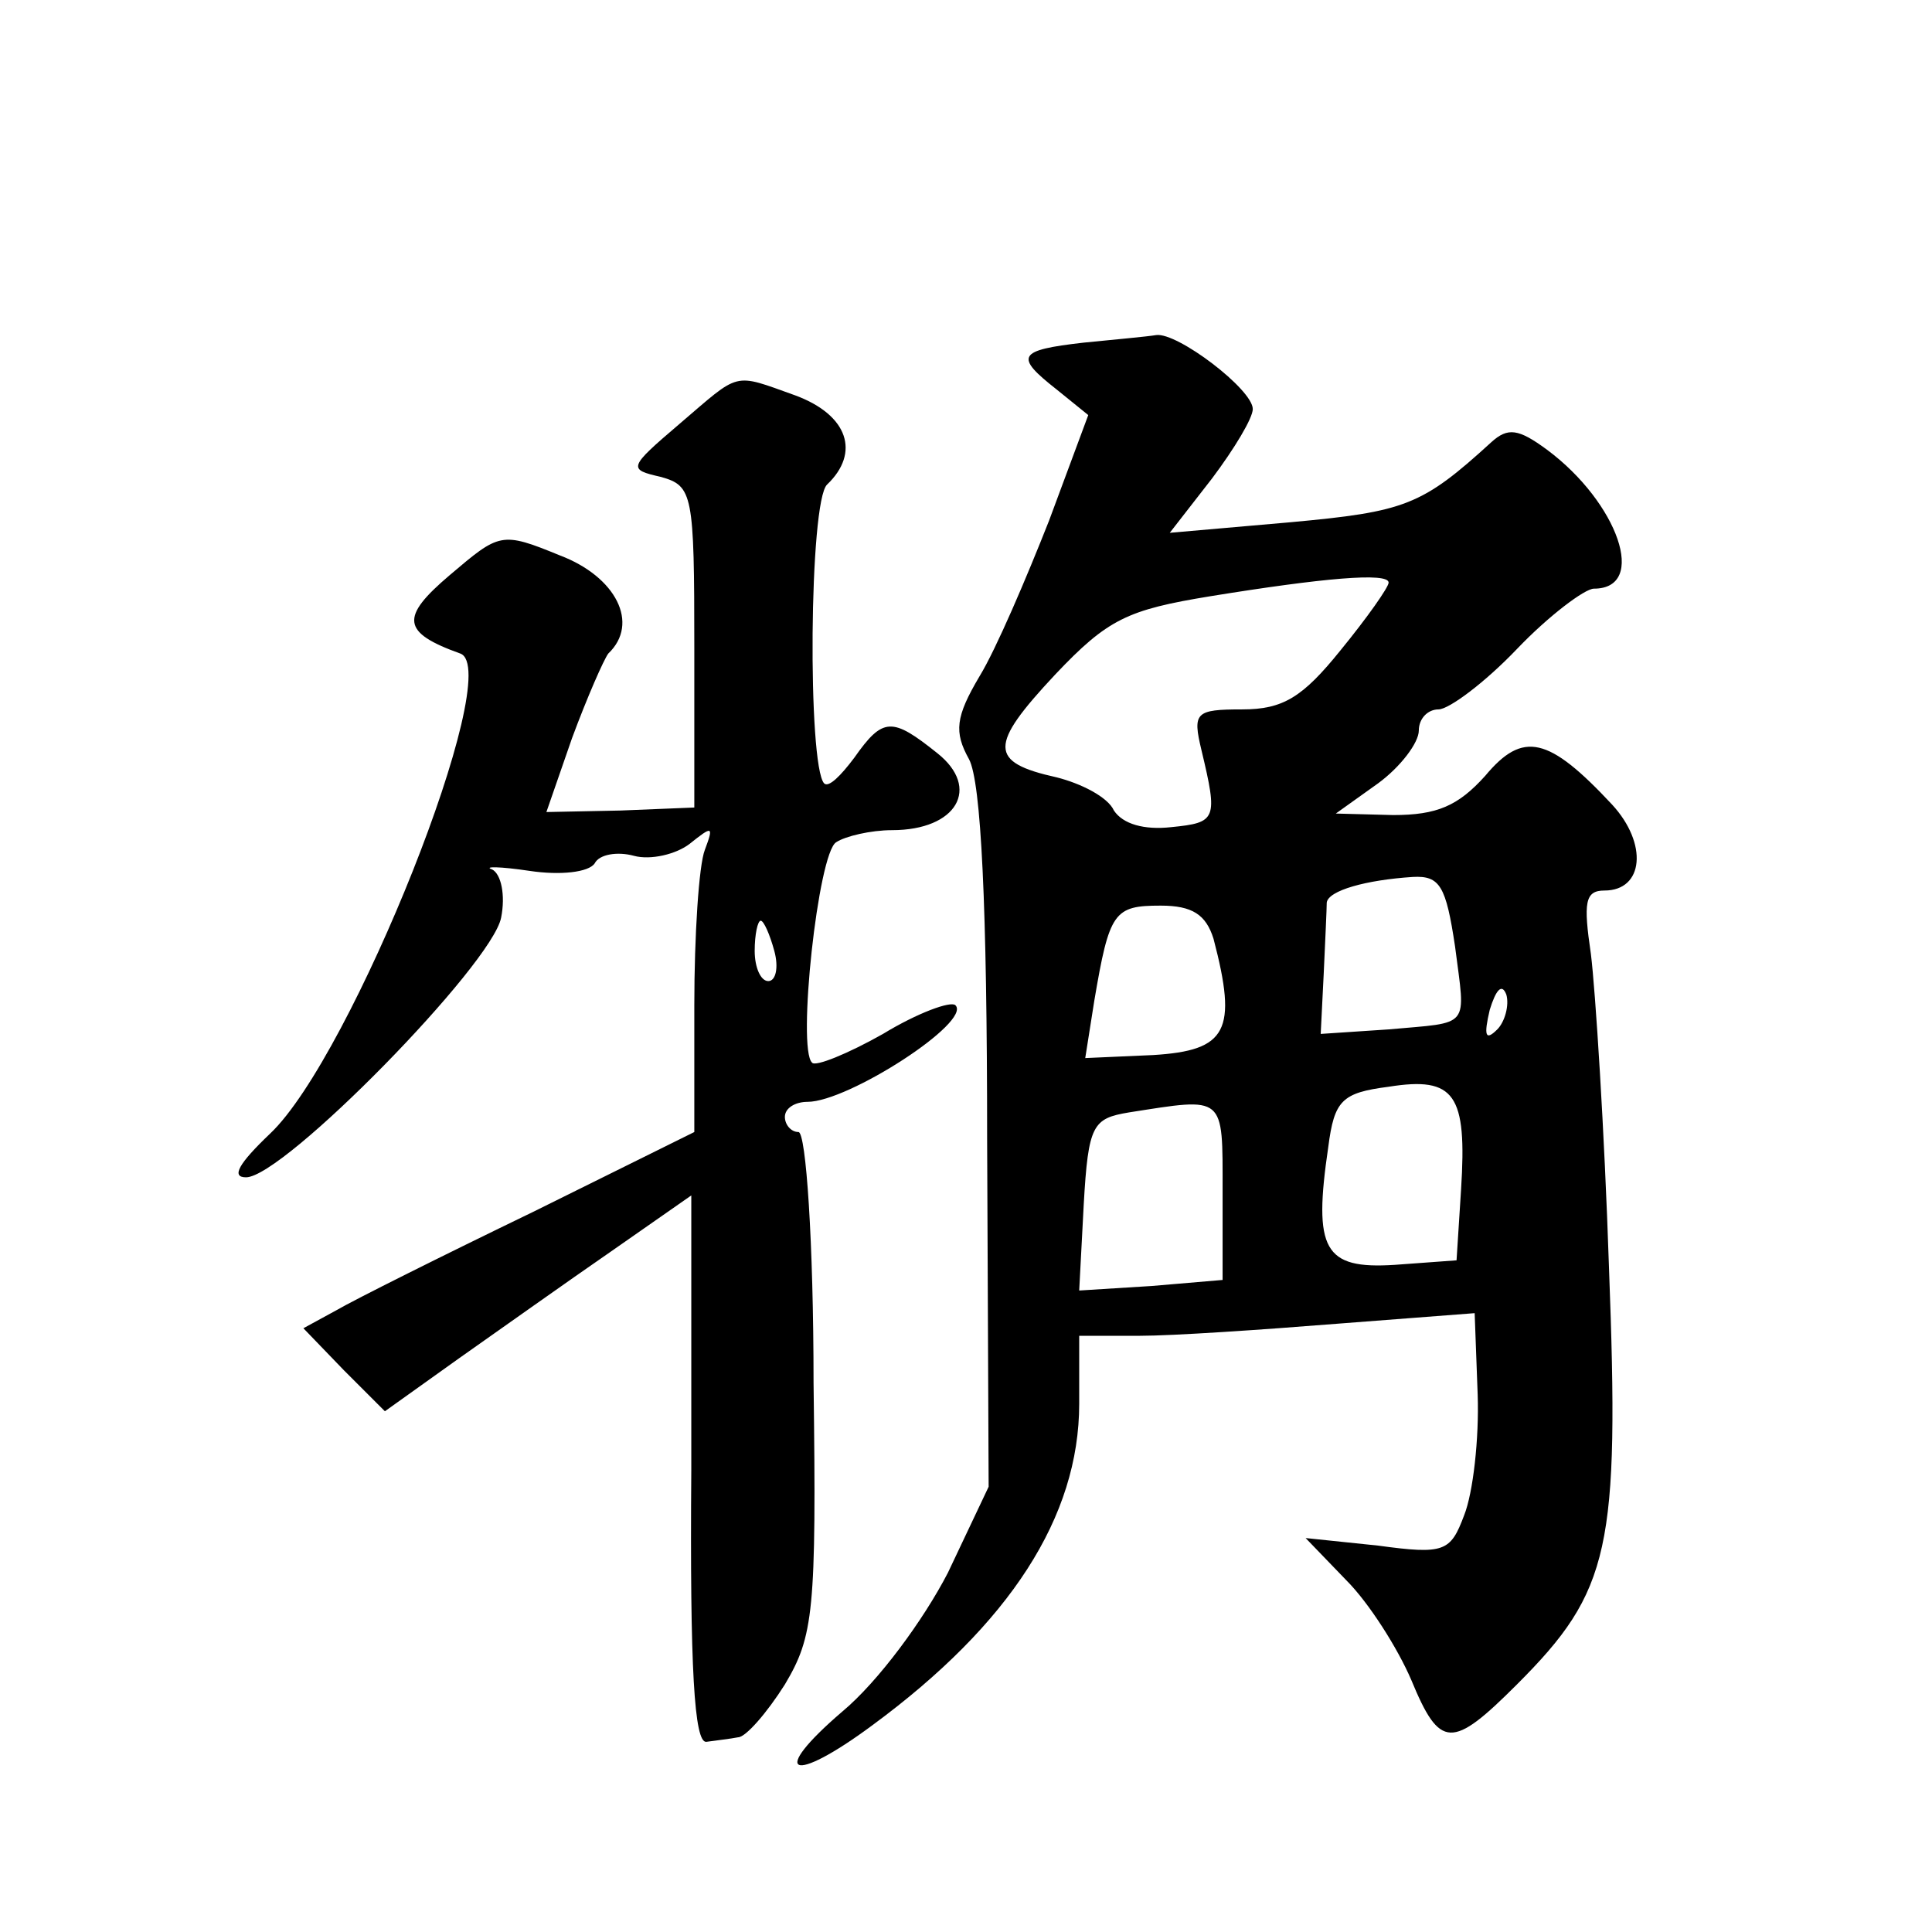 <?xml version="1.0" standalone="no"?>
<!DOCTYPE svg PUBLIC "-//W3C//DTD SVG 20010904//EN"
 "http://www.w3.org/TR/2001/REC-SVG-20010904/DTD/svg10.dtd">
<svg version="1.0" xmlns="http://www.w3.org/2000/svg"
 width="128pt" height="128pt" viewBox="0 0 128 128"
 preserveAspectRatio="xMidYMid meet">
<g transform="translate(0,128) scale(0.1,-0.1)"
fill="#0" stroke="none">
<path d="M718 1053 c-44 -5 -46 -9 -18 -31 l21 -17 -26 -70 c-15 -38 -35 -85 -46
-103 -16 -27 -17 -37 -7 -55 8 -15 12 -97 12 -252 l1 -230 -27 -57 c-16 -31 -46
-72 -70 -92 -49 -42 -34 -49 20 -9 91 67 137 138 137 213 l0 45 40 0 c22 0 81 4
131 8 l91 7 2 -54 c1 -29 -3 -65 -9 -80 -9 -24 -13 -26 -57 -20 l-48 5 27 -28 c15
-15 34 -45 43 -66 19 -46 27 -46 70 -3 62 62 68 90 61 276 -3 91 -9 184 -12 208
-5 34 -4 42 9 42 26 0 29 31 5 57 -42 45 -59 49 -84 19 -18 -20 -32 -26 -61 -26
l-38 1 28 20 c15 11 27 27 27 35 0 8 6 14 13 14 7 0 31 18 52 40 21 22 45 40 51
40 36 0 16 57 -31 92 -19 14 -26 15 -37 5 -46 -42 -57 -46 -133 -53 l-80 -7 28
36 c15 20 27 40 27 46 0 13 -50 51 -64 49 -6 -1 -28 -3 -48 -5z m202 -159 c0 -3
-14 -23 -32 -45 -25 -31 -38 -39 -65 -39 -31 0 -33 -2 -27 -27 11 -46 10 -48 -20
-51 -18 -2 -32 2 -38 11 -4 9 -22 18 -38 22 -45 10 -45 21 -1 68 35 37 48 43 103
52 74 12 118 16 118 9z m44 -241 c7 -55 11 -50 -44 -55 l-45 -3 2 40 c1 22 2 43
2 47 1 8 26 15 57 17 18 1 22 -6 28 -46z m-160 5 c16 -61 9 -74 -40 -77 l-45 -2
6 38 c10 59 13 63 44 63 21 0 30 -6 35 -22z m188 -60 c-8 -8 -9 -4 -5 13 4 13 8
18 11 10 2 -7 -1 -18 -6 -23z m-24 -106 l-3 -47 -41 -3 c-47 -3 -54 10 -44 78 4
31 9 36 40 40 44 7 52 -5 48 -68z m-158 -1 l0 -59 -47 -4 -48 -3 3 57 c3 53 6 57
30 61 64 10 62 12 62 -52z M450 999 c-34 -29 -34 -30 -12 -35 21 -6 22 -11 22 -113
l0 -106 -49 -2 -49 -1 17 49 c10 27 21 52 24 56 21 20 5 51 -32 65 -39 16 -40 15
-73 -13 -33 -28 -32 -38 7 -52 30 -11 -72 -267 -126 -318 -21 -20 -26 -29 -16 -29
25 0 163 141 169 172 3 15 0 29 -6 32 -6 2 5 2 25 -1 20 -3 39 -1 43 5 3 6 15 8
26 5 11 -3 28 1 37 8 15 12 16 12 10 -4 -4 -10 -7 -57 -7 -103 l0 -84 -107 -53
c-60 -29 -118 -58 -130 -65 l-22 -12 27 -28 27 -27 49 35 c27 19 72 51 101 71 l53
37 0 -182 c-1 -132 2 -181 10 -180 7 1 16 2 21 3 5 0 19 16 31 35 19 32 21 48 19
200 0 93 -5 166 -10 166 -5 0 -9 5 -9 10 0 6 7 10 15 10 27 0 109 53 98 64 -3 3
-25 -5 -48 -19 -23 -13 -45 -22 -47 -19 -10 9 4 139 16 146 6 4 23 8 37 8 43 0
59 28 30 51 -30 24 -36 24 -55 -3 -9 -12 -17 -20 -20 -17 -11 12 -10 187 2 198
22 21 14 46 -21 59 -42 15 -36 16 -77 -19z m63 -349 c3 -11 1 -20 -4 -20 -5 0 -9
9 -9 20 0 11 2 20 4 20 2 0 6 -9 9 -20z"/>
</g>
</svg>
